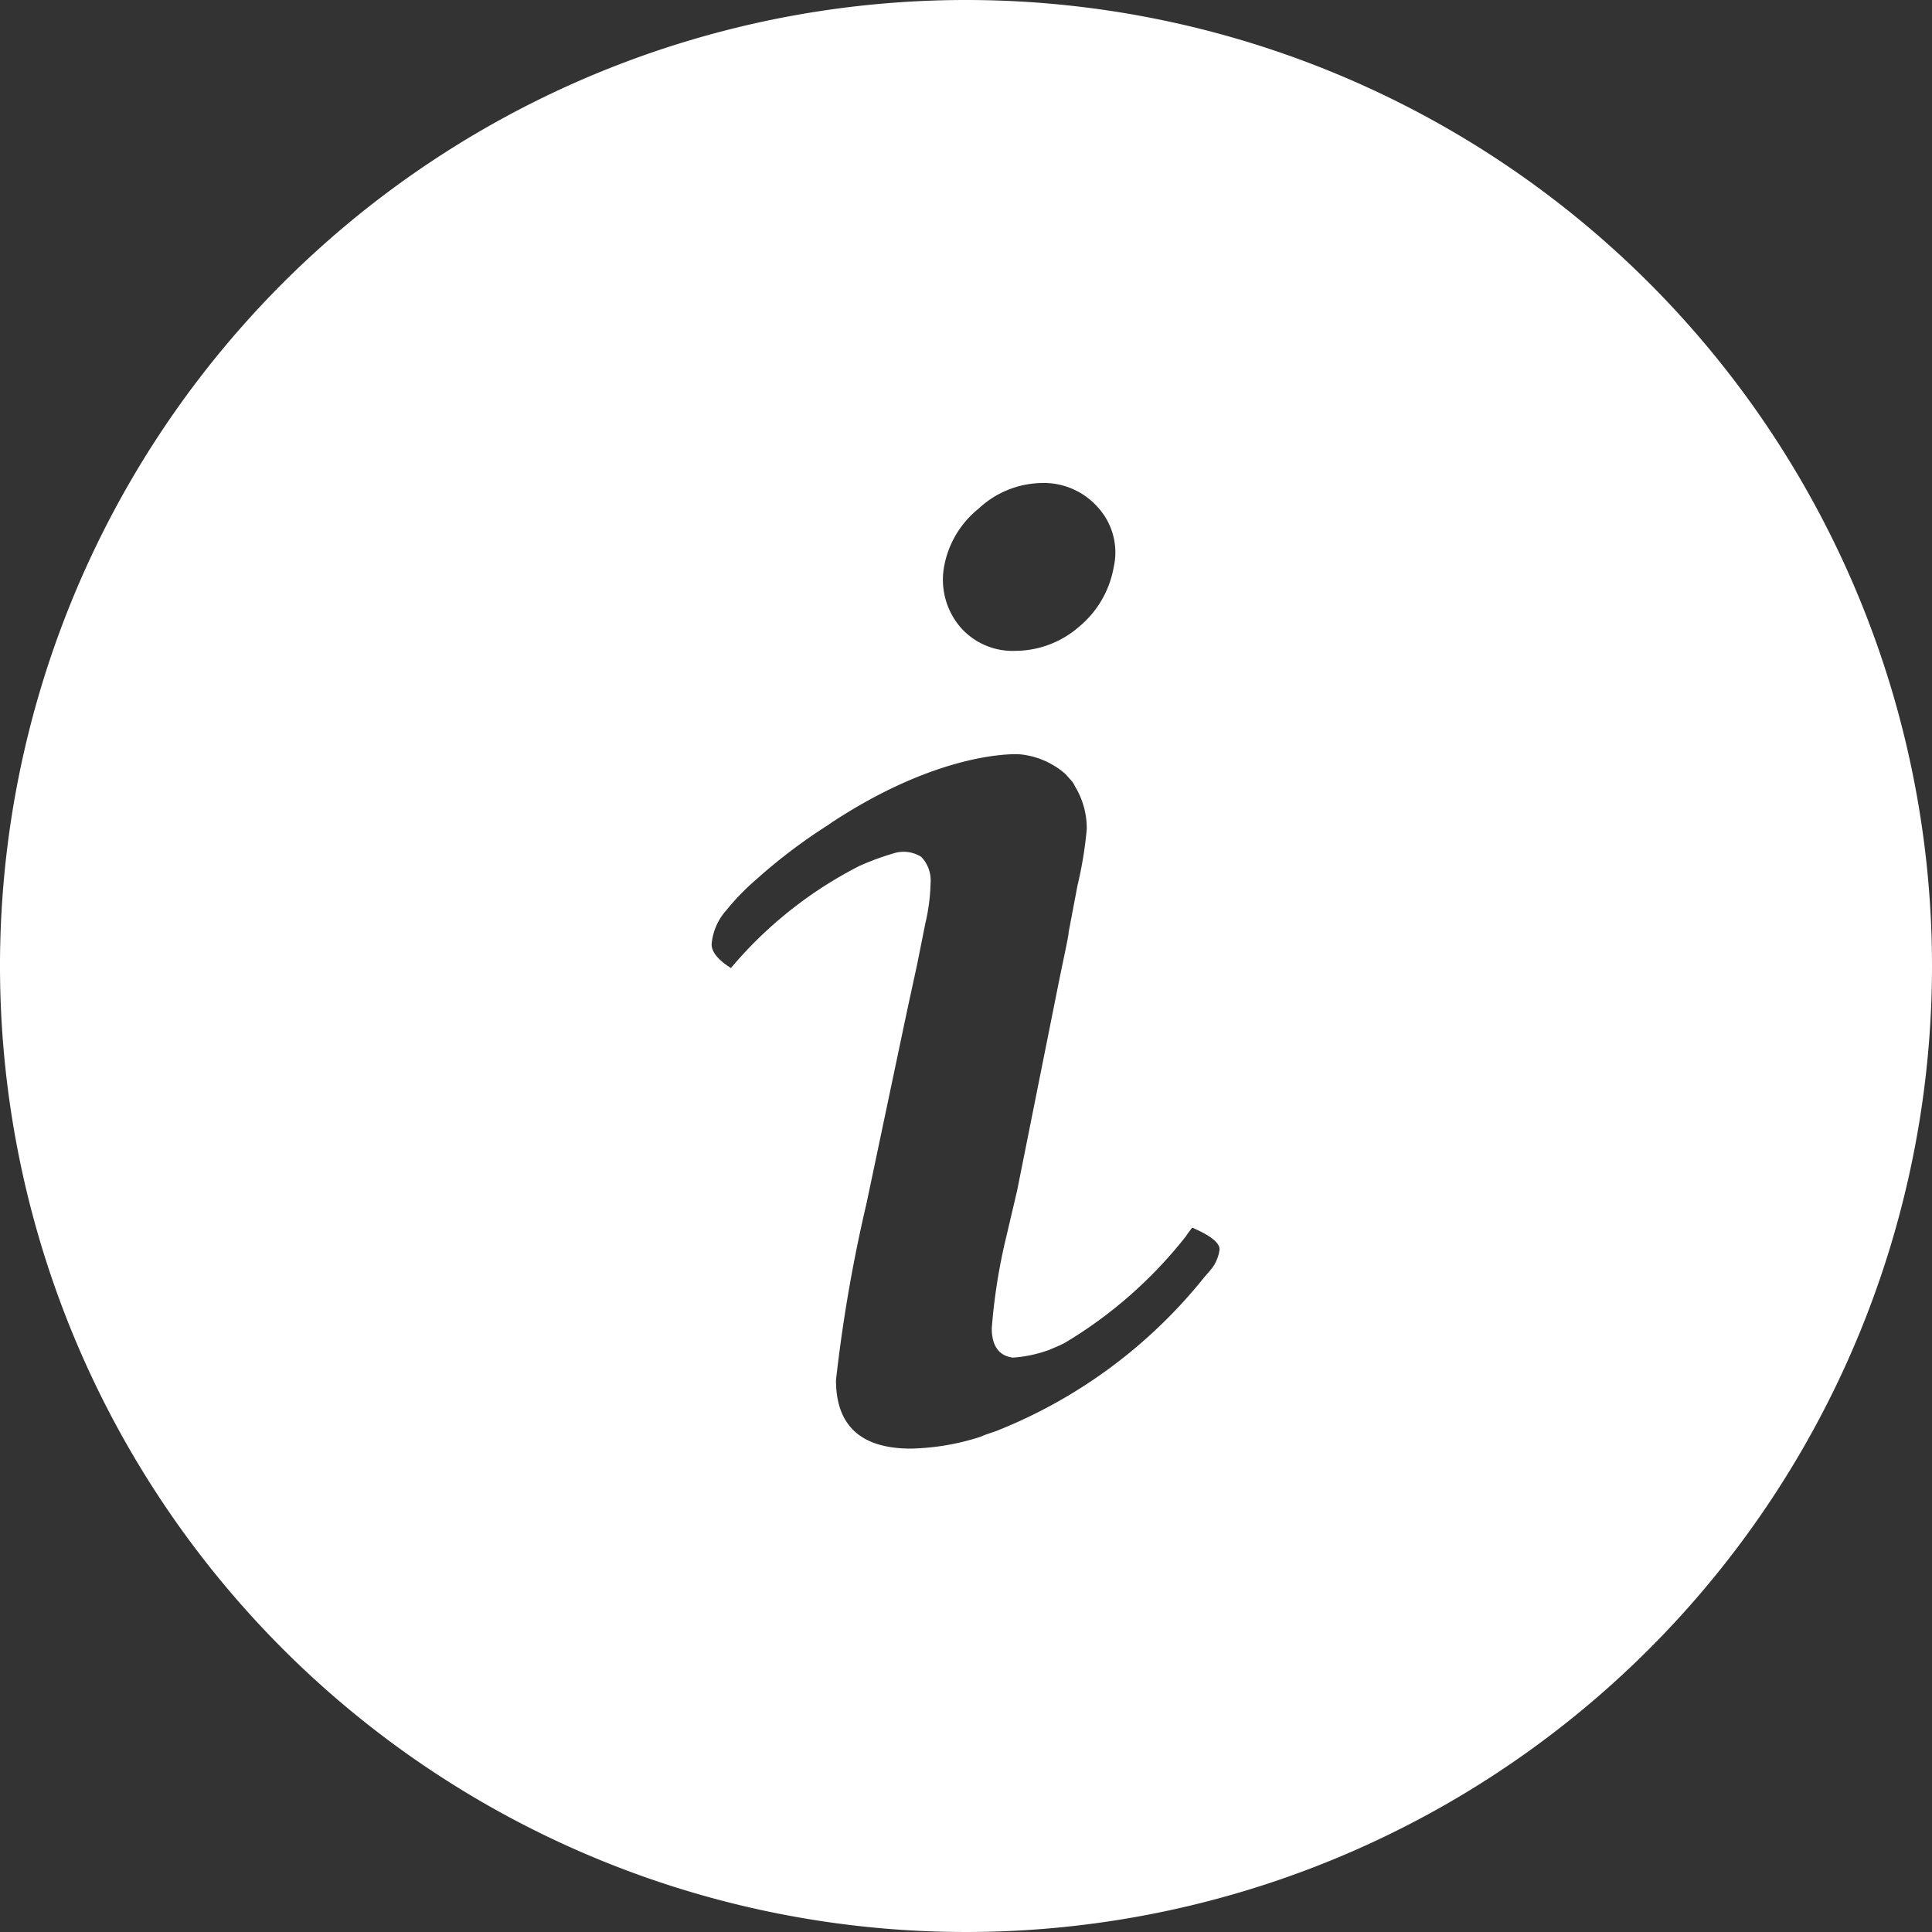 <svg id="e4cbe8b9-b656-4fd0-9b89-c542c5eb40bc" data-name="Layer 1" xmlns="http://www.w3.org/2000/svg" width="48" height="48" viewBox="0 0 48 48"><rect x="0" y="0" width="48" height="48" fill="#333333" stroke="none"/><defs><style>.eebd5425-5638-437c-a7a2-851b0d532688{fill:none;}.a5c85453-4581-499c-9bca-33e5c62242f0{fill:#fff;}</style></defs><path class="eebd5425-5638-437c-a7a2-851b0d532688" d="M24,48H48V24A24,24,0,0,1,24,48Z"/><path class="eebd5425-5638-437c-a7a2-851b0d532688" d="M0,24V48H24A24,24,0,0,1,0,24Z"/><path class="eebd5425-5638-437c-a7a2-851b0d532688" d="M25.23,16.19a2.42,2.42,0,0,0,1.58-.6,2.48,2.48,0,0,0,.86-1.48,1.66,1.66,0,0,0-.38-1.47,1.79,1.79,0,0,0-1.4-.62,2.35,2.35,0,0,0-1.58.62,2.39,2.39,0,0,0-.86,1.47,1.82,1.82,0,0,0,.4,1.48A1.72,1.72,0,0,0,25.23,16.19Z"/><path class="eebd5425-5638-437c-a7a2-851b0d532688" d="M24,0H0V24A24,24,0,0,1,24,0Z"/><path class="eebd5425-5638-437c-a7a2-851b0d532688" d="M24,0A24,24,0,0,1,48,24V0Z"/><path class="eebd5425-5638-437c-a7a2-851b0d532688" d="M29.65,30.43c-.06.08-.11.14-.16.22a11,11,0,0,1-3,2.64l0,0c-.13.07-.26.12-.4.18a3.32,3.32,0,0,1-.89.19c-.34,0-.53-.28-.53-.73A14.45,14.45,0,0,1,25,30.73l.26-1.11,1-5c.17-.85.26-1.32.28-1.42L26.77,22A9.72,9.72,0,0,0,27,20.6a2,2,0,0,0-.29-1.06.75.75,0,0,0-.07-.12l-.08-.09-.09-.1a2,2,0,0,0-1.14-.49h0s-1.87-.14-4.66,1.69l-.1.07a13.61,13.61,0,0,0-1.77,1.34,5.88,5.88,0,0,0-.75.77h0a1.45,1.45,0,0,0-.37.85c0,.19.16.39.48.59a10.26,10.26,0,0,1,3.2-2.54,6.71,6.71,0,0,1,.88-.32.82.82,0,0,1,.65.1.85.85,0,0,1,.23.65A4.8,4.8,0,0,1,23,23l-.2,1-.26,1.2-1,4.75a37.37,37.37,0,0,0-.76,4.4c0,1.13.62,1.7,1.86,1.7a6,6,0,0,0,1.72-.29h0l.12-.05.29-.1a12.53,12.53,0,0,0,5.17-3.83l.14-.16.05-.08h0a1,1,0,0,0,.22-.51C30.33,30.8,30.09,30.62,29.65,30.43Z"/><path class="a5c85453-4581-499c-9bca-33e5c62242f0" d="M24,0A24,24,0,1,0,48,24,24,24,0,0,0,24,0Zm-.55,14.11a2.39,2.39,0,0,1,.86-1.47A2.35,2.35,0,0,1,25.89,12a1.79,1.79,0,0,1,1.4.62,1.66,1.66,0,0,1,.38,1.47,2.48,2.48,0,0,1-.86,1.48,2.42,2.42,0,0,1-1.58.6,1.72,1.72,0,0,1-1.38-.6A1.82,1.82,0,0,1,23.45,14.11Zm6.67,17.37h0l-.05.08-.14.16a12.53,12.53,0,0,1-5.17,3.83l-.29.1-.12.05h0a6,6,0,0,1-1.72.29c-1.24,0-1.86-.57-1.86-1.7a37.37,37.37,0,0,1,.76-4.4l1-4.75.26-1.2.2-1a4.8,4.8,0,0,0,.13-1,.85.85,0,0,0-.23-.65.82.82,0,0,0-.65-.1,6.71,6.71,0,0,0-.88.32,10.26,10.26,0,0,0-3.2,2.54c-.32-.2-.48-.4-.48-.59a1.45,1.45,0,0,1,.37-.85h0a5.88,5.88,0,0,1,.75-.77,13.61,13.61,0,0,1,1.77-1.34l.1-.07c2.79-1.83,4.66-1.69,4.66-1.69h0a2,2,0,0,1,1.14.49l.09.1.08.09a.75.75,0,0,1,.07.12A2,2,0,0,1,27,20.6,9.72,9.72,0,0,1,26.77,22l-.22,1.16c0,.1-.11.57-.28,1.42l-1,5L25,30.73A14.45,14.45,0,0,0,24.64,33c0,.45.19.69.53.73a3.32,3.32,0,0,0,.89-.19c.14-.06.27-.11.4-.18l0,0a11,11,0,0,0,3-2.64c.05-.08.1-.14.16-.22.44.19.68.37.68.54a1,1,0,0,1-.22.51Z"/></svg>